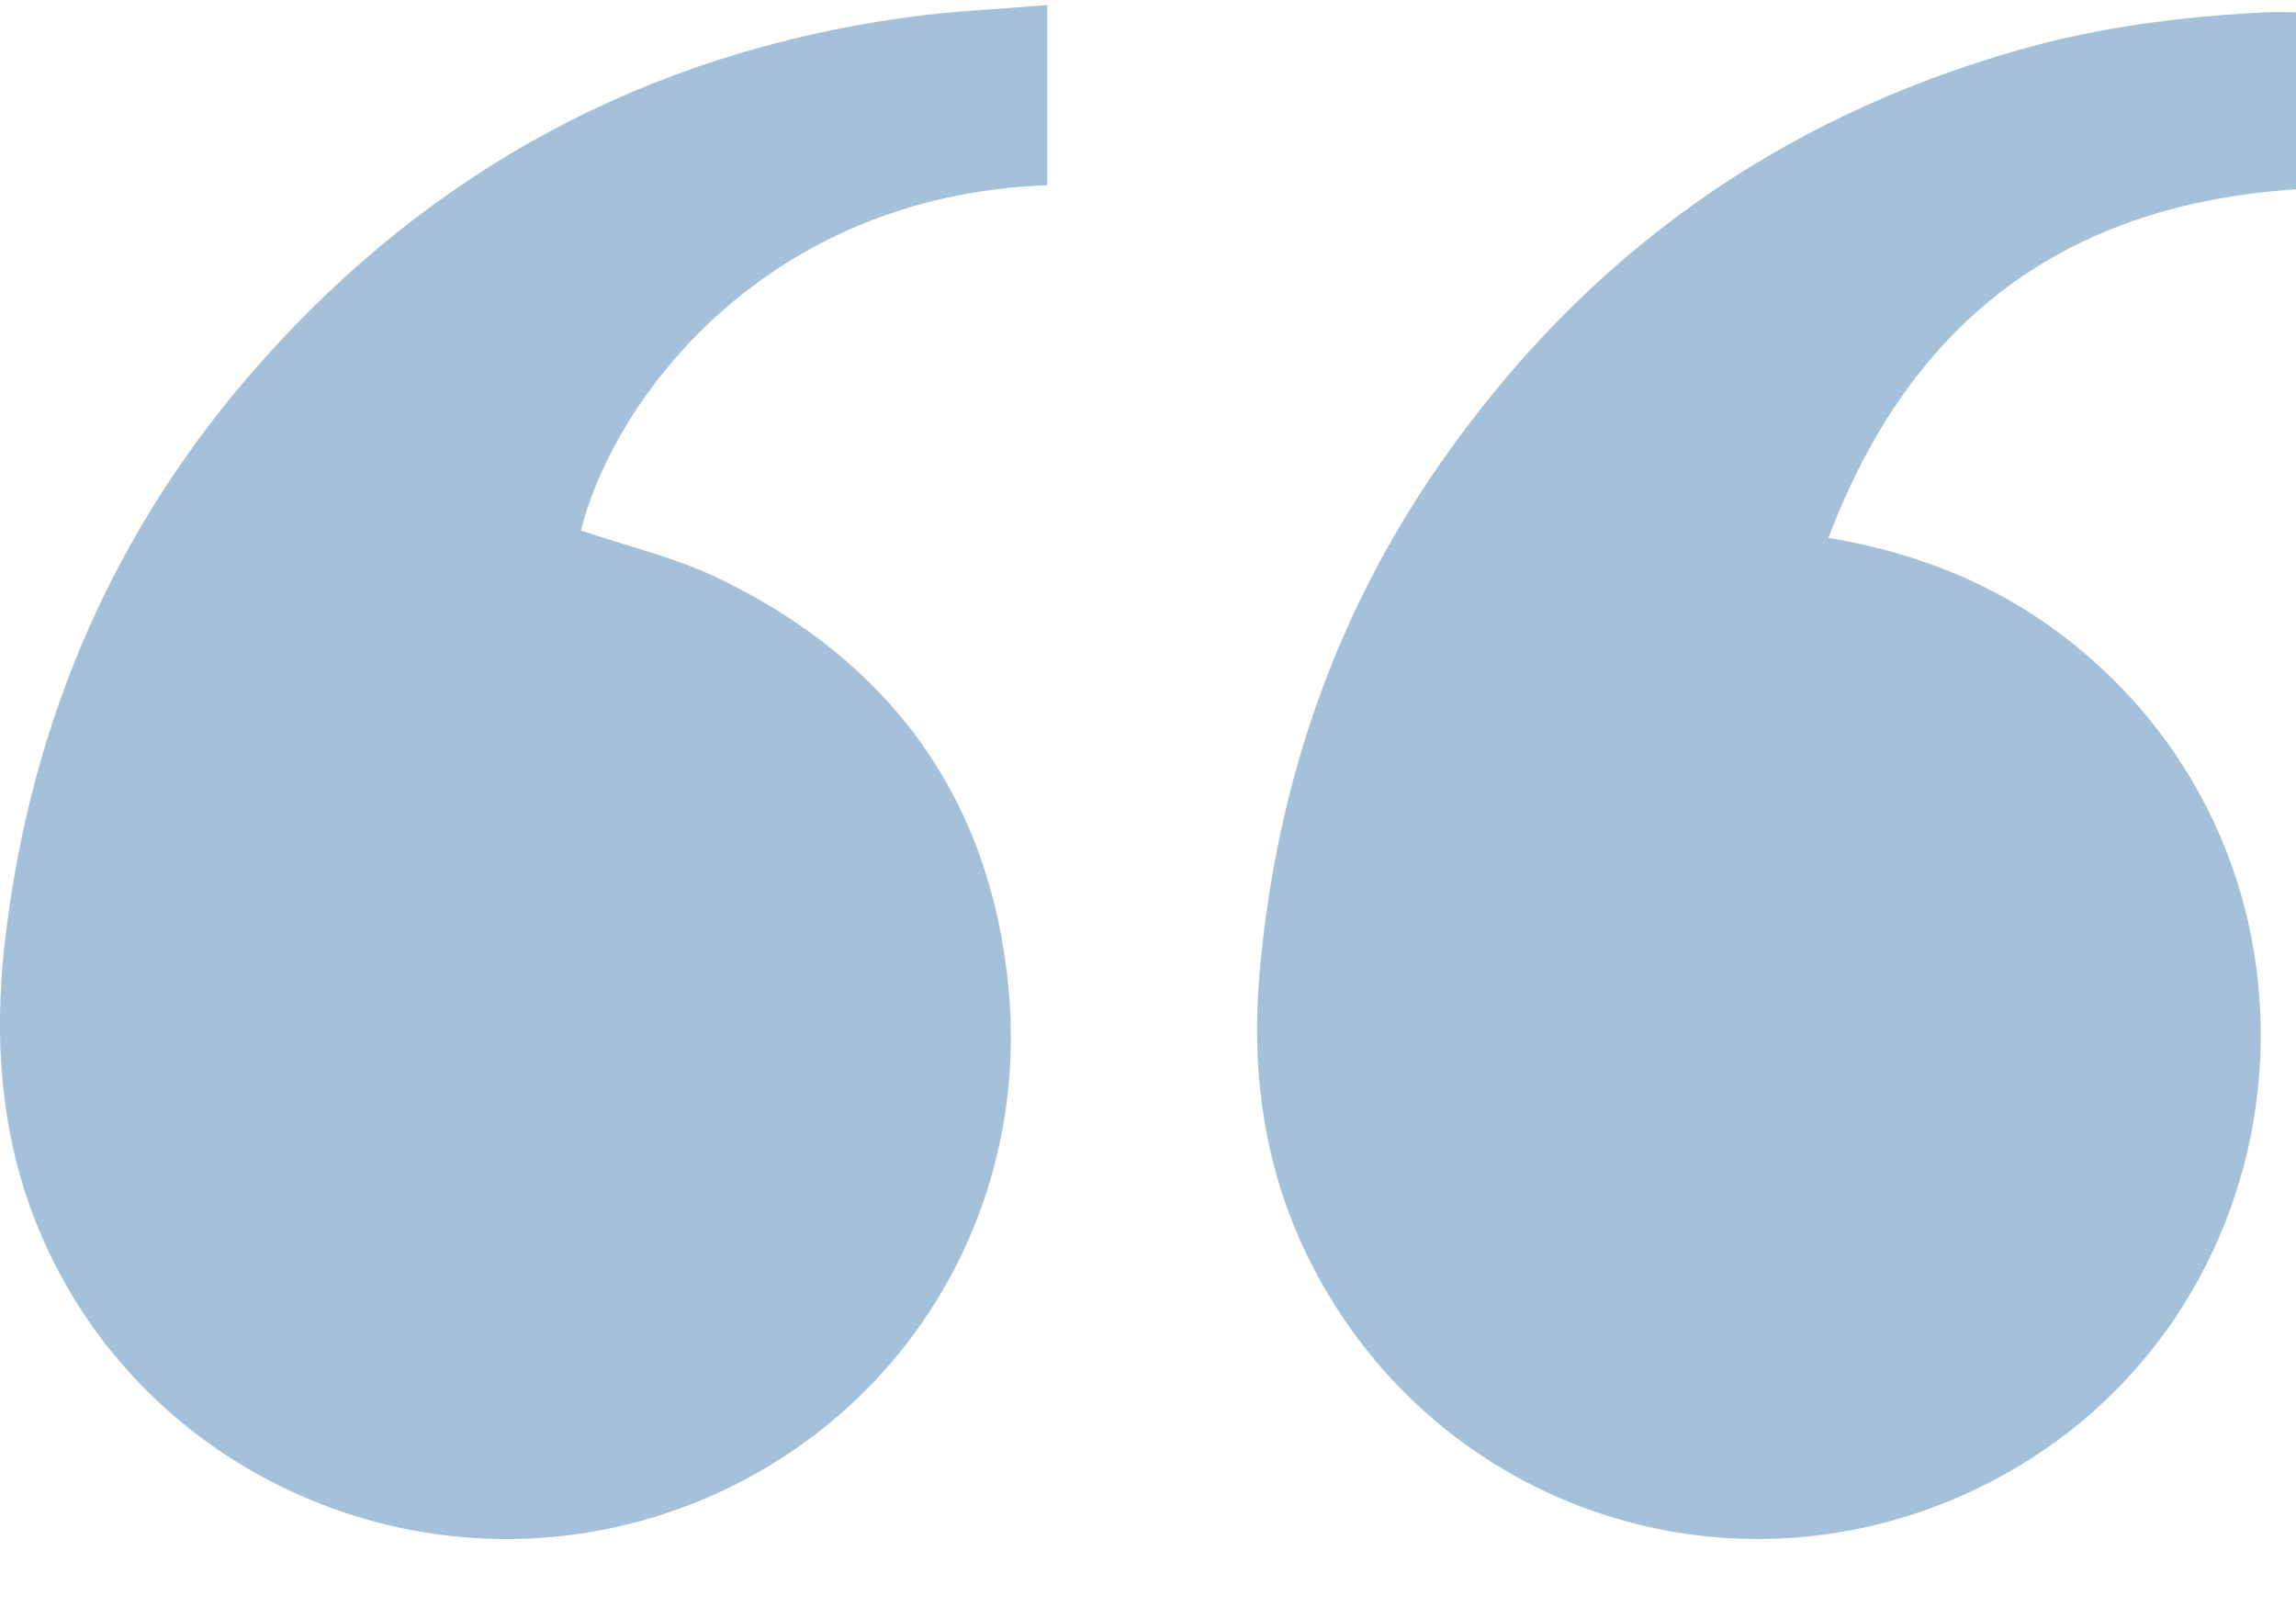 <?xml version="1.0" encoding="UTF-8"?>
<svg width="20px" height="14px" viewBox="0 0 20 14" version="1.1" xmlns="http://www.w3.org/2000/svg" xmlns:xlink="http://www.w3.org/1999/xlink">
    <title>1290788A-ADB1-46F7-8FDC-92741B51FFD2</title>
    <g id="People" stroke="none" stroke-width="1" fill="none" fill-rule="evenodd">
        <g id="FPA-People-Individual" transform="translate(-412, -2569)" fill="#A5C1D9">
            <g id="Testimonial" transform="translate(0, 2560)">
                <g id="quote-icon" transform="translate(412, 9.044)">
                    <path d="M9.122,0 L9.122,1.57 C6.647,1.659 5.339,3.454 5.061,4.578 C5.463,4.715 5.883,4.813 6.261,4.995 C7.752,5.715 8.625,6.908 8.784,8.553 C8.985,10.63 7.742,12.497 5.797,13.141 C3.738,13.822 1.467,12.899 0.485,10.984 C0.021,10.079 -0.071,9.123 0.046,8.129 C0.271,6.234 0.994,4.557 2.259,3.127 C3.759,1.432 5.641,0.419 7.892,0.108 C8.292,0.052 8.699,0.036 9.122,0" id="Fill-1"></path>
                    <path d="M20,0.062 L20,1.605 C17.992,1.737 16.645,2.742 15.927,4.642 C16.746,4.778 17.45,5.076 18.064,5.569 C20.54,7.56 20.124,11.469 17.288,12.892 C15.123,13.978 12.525,13.128 11.423,10.967 C11.013,10.163 10.893,9.304 10.974,8.41 C11.119,6.802 11.621,5.321 12.545,3.995 C13.8,2.191 15.483,0.986 17.6,0.387 C18.301,0.188 19.015,0.099 19.739,0.063 C19.82,0.059 19.902,0.062 20,0.062" id="Fill-4"></path>
                </g>
            </g>
        </g>
    </g>
</svg>